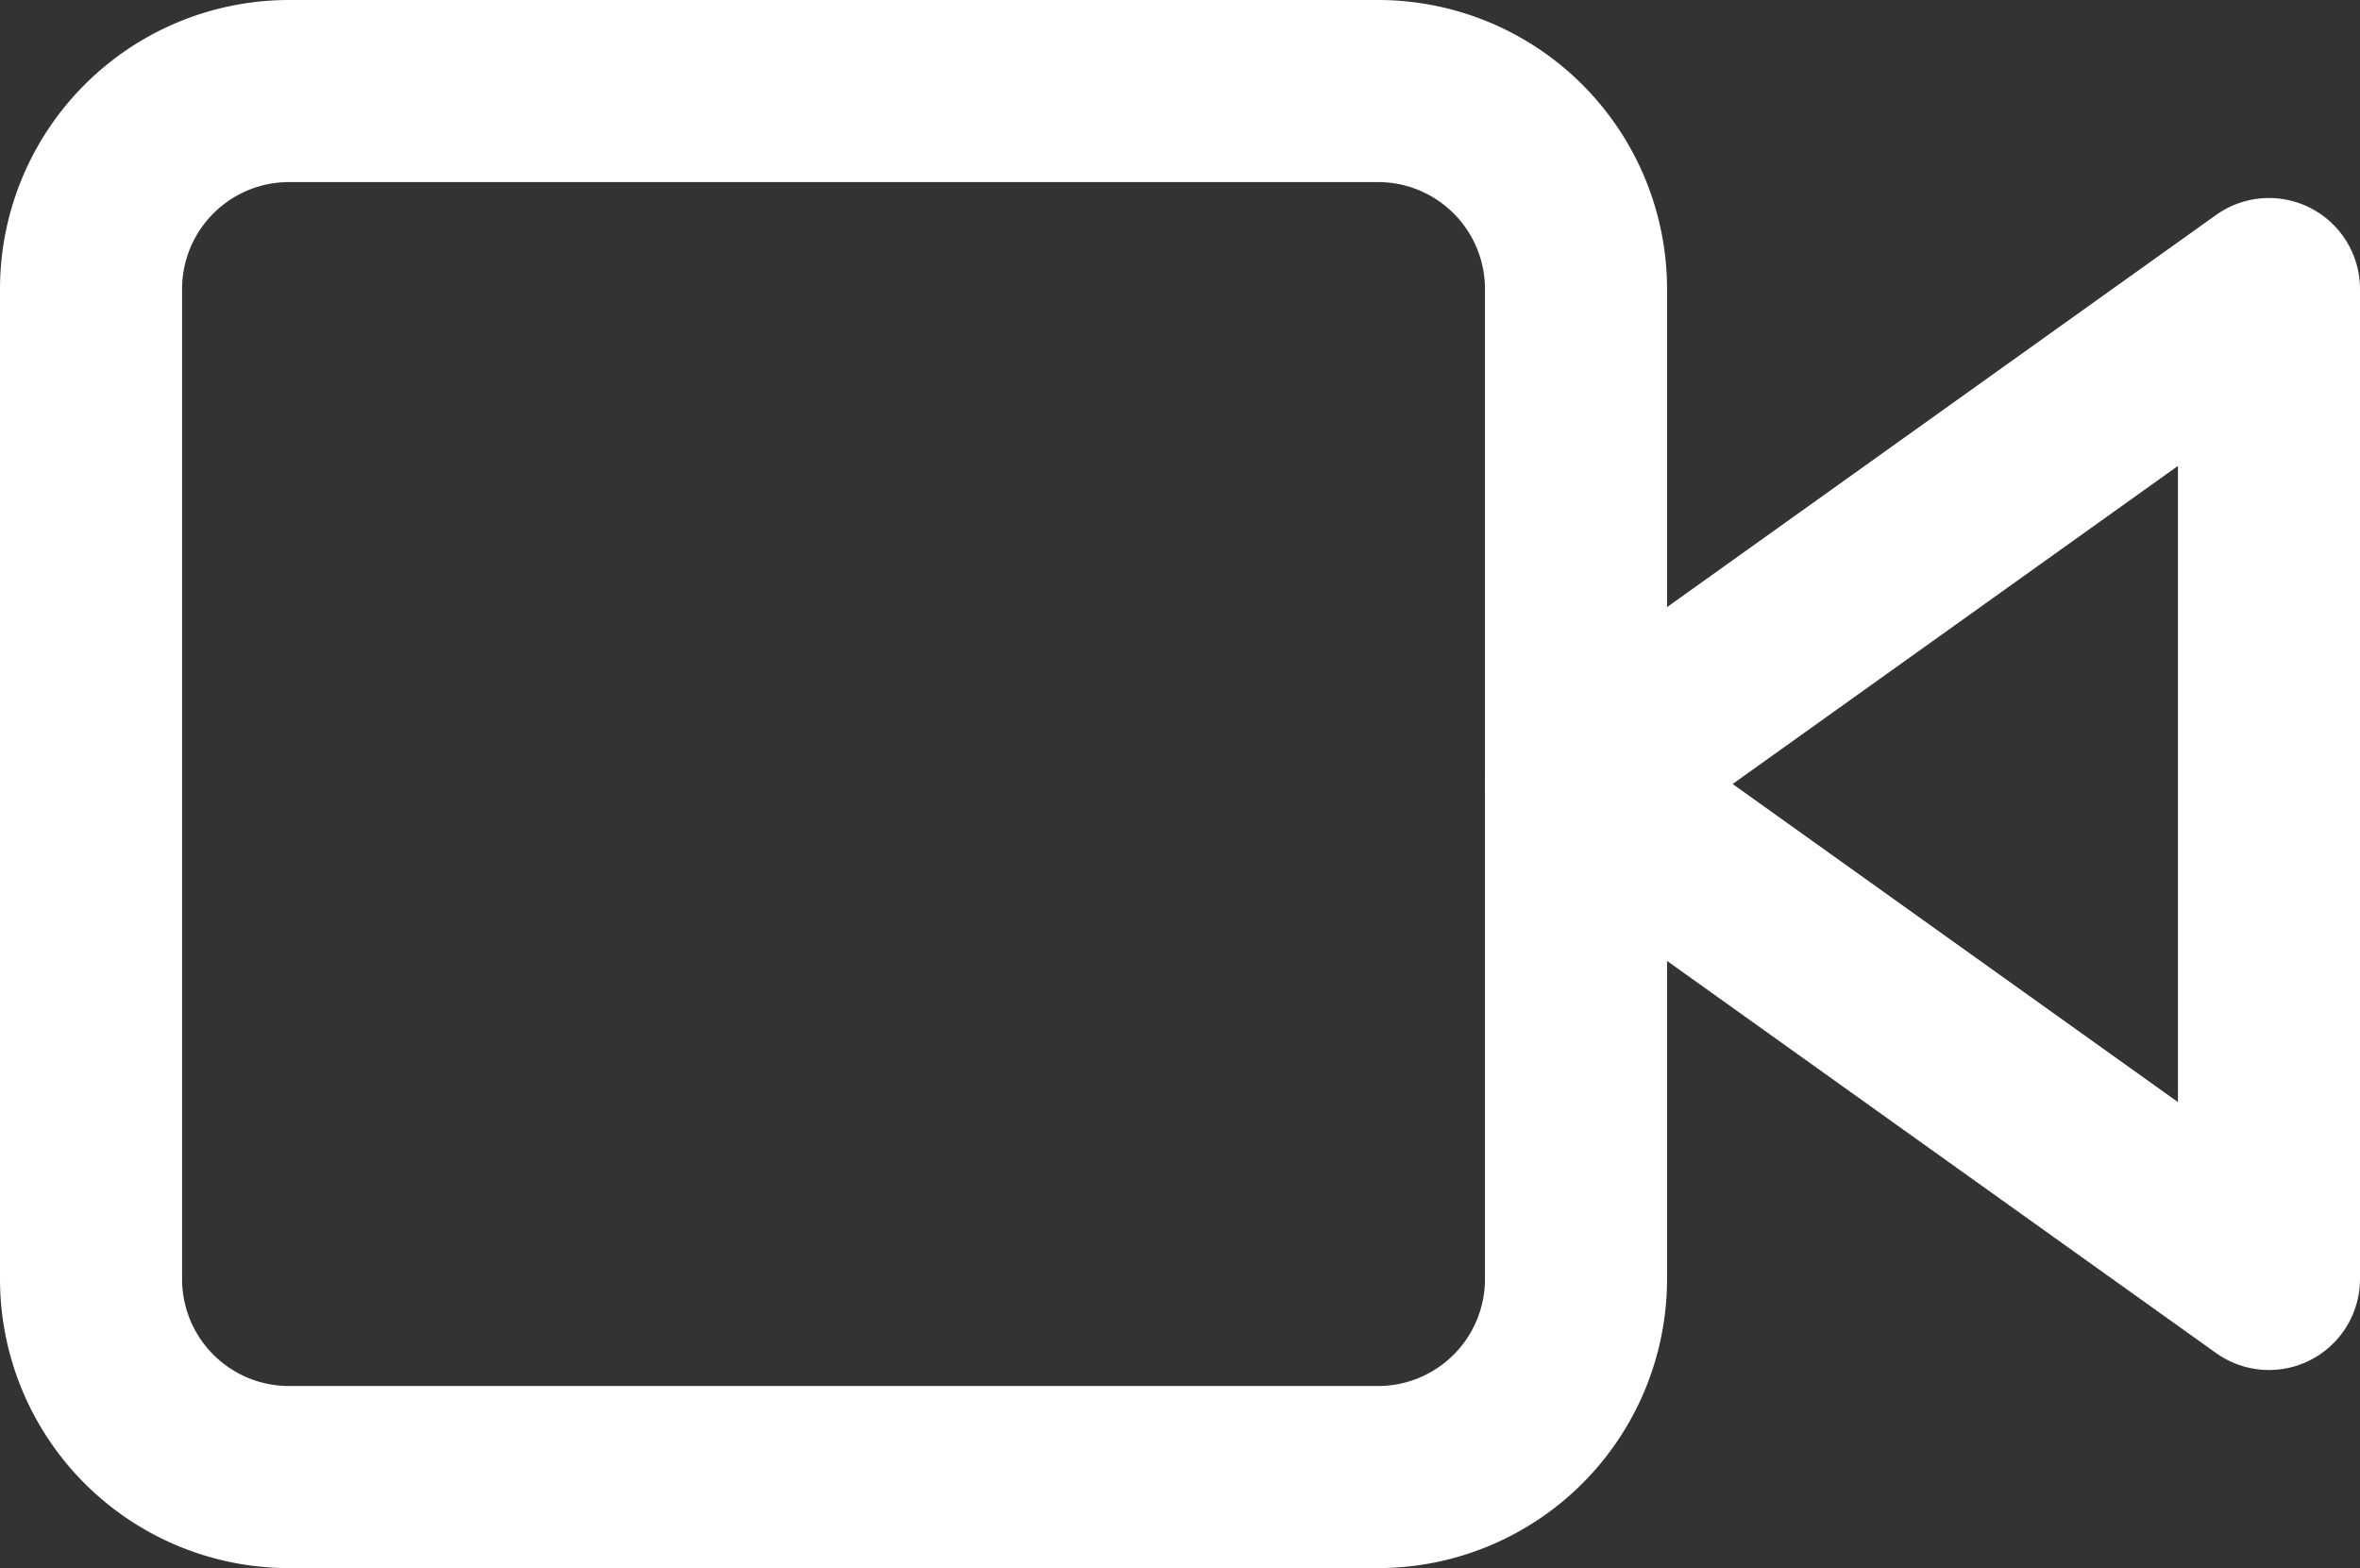 <svg xmlns="http://www.w3.org/2000/svg" width="25.924" height="17.225" viewBox="0 0 25.924 17.225"><rect x="0" y="0" width="25.924" height="17.225" fill="#333333" stroke="none"/><defs><style>.a{fill:none;stroke:#fff;stroke-linecap:round;stroke-linejoin:round;stroke-width:2px;}</style></defs><g transform="translate(1 1)"><path class="a" d="M31.612,10.5,24,15.937l7.612,5.437Z" transform="translate(-7.688 -8.325)"/><path class="a" d="M3.675,7.5H15.637a2.175,2.175,0,0,1,2.175,2.175V20.55a2.175,2.175,0,0,1-2.175,2.175H3.675A2.175,2.175,0,0,1,1.5,20.55V9.675A2.175,2.175,0,0,1,3.675,7.5Z" transform="translate(-1.5 -7.5)"/></g></svg>